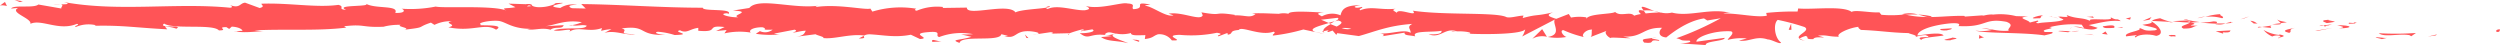 <?xml version="1.0" encoding="UTF-8"?> <svg xmlns="http://www.w3.org/2000/svg" viewBox="0 0 411.15 7.42"> <defs> <style>.cls-1{fill:#ff5457;}</style> </defs> <title>Ресурс 2</title> <g id="Слой_2" data-name="Слой 2"> <g id="Слой_1-2" data-name="Слой 1"> <path class="cls-1" d="M410.65,5.25c.61.06.41-.37.5-.44C410.13,4.86,410.67,5.36,410.65,5.25Z"></path> <polygon class="cls-1" points="400.59 5.82 400.78 5.66 399.28 6.02 400.59 5.82"></polygon> <path class="cls-1" d="M391.22,5.46c.86.75,3.4,0,5.06.33l.27.17.78-.54A46.57,46.57,0,0,1,391.22,5.46Z"></path> <path class="cls-1" d="M386.28,3.73c.3.29-1.09.2,1.16.13a1.17,1.17,0,0,1-.21-.08C387,3.78,386.75,3.77,386.28,3.73Z"></path> <path class="cls-1" d="M387.23,3.78c1,0-.63-.25,0,0Z"></path> <path class="cls-1" d="M382.67,3.8,384,3.59c-.27-.17-1.42-.24-1-.35C381.65,3.34,381.92,3.51,382.67,3.8Z"></path> <path class="cls-1" d="M381.42,4.29l.68-.09C382,4.13,381.81,4.1,381.42,4.29Z"></path> <path class="cls-1" d="M383.53,4l-1.43.18c.18.12.2.35.66-.06C382.63,4.35,382.92,4.15,383.53,4Z"></path> <path class="cls-1" d="M384.34,4.15c.72.18,1.66.3.35.51C387.18,4.64,386.83,4.12,384.34,4.15Z"></path> <path class="cls-1" d="M390.72,6.18l1,.25.85-.21C392.11,6.32,390.67,6,390.72,6.18Z"></path> <path class="cls-1" d="M374.58,3.2c-.08.15.43.41.52.61l1-.15C375.57,3.55,374.64,3.42,374.58,3.2Z"></path> <path class="cls-1" d="M375.1,3.81,373.66,4C374.94,4.1,375.18,4,375.1,3.81Z"></path> <polygon class="cls-1" points="381.17 5.07 383.54 4.59 380.71 5.07 381.17 5.07"></polygon> <polygon class="cls-1" points="369.1 3.02 369.92 2.69 368.45 3.18 369.1 3.02"></polygon> <path class="cls-1" d="M365.45,3c.62-.28-.81-.52-.17-.68a10.72,10.72,0,0,0-2.6.45A7.27,7.27,0,0,1,365.45,3Z"></path> <path class="cls-1" d="M361.39,3a12.24,12.24,0,0,0,1.29-.29A6,6,0,0,0,361.39,3Z"></path> <path class="cls-1" d="M371.21,3.88a1.77,1.77,0,0,0-1.12-.46l.55.44Z"></path> <path class="cls-1" d="M370.66,3.88l0,0-1.22-.06Z"></path> <path class="cls-1" d="M371.35,3.89h-.14C371.26,3.93,371.3,3.94,371.35,3.89Z"></path> <path class="cls-1" d="M377.41,4.58c-.85.21-2.62.41-.93.83C377.1,5.13,376.13,4.9,377.41,4.58Z"></path> <path class="cls-1" d="M372,4.44l1.52.15c0-.12-.3-.29.13-.4Z"></path> <polygon class="cls-1" points="371.29 4.56 372.04 4.44 371.47 4.39 371.29 4.56"></polygon> <path class="cls-1" d="M364,3.52a9.48,9.48,0,0,1-2.2.16,26.35,26.35,0,0,0,2.63.21C364.55,3.76,364.93,3.53,364,3.52Z"></path> <path class="cls-1" d="M367.23,3.73l-.14,0C367.18,3.79,367.25,3.8,367.23,3.73Z"></path> <polygon class="cls-1" points="353.78 3.47 353.9 3.55 353.93 3.48 353.78 3.47"></polygon> <path class="cls-1" d="M364.57,4A2.8,2.8,0,0,0,366,3.86c-.49,0-1,0-1.57,0C364.37,4,364.36,4,364.57,4Z"></path> <path class="cls-1" d="M359.15,3.18c.34.09.72.18,1.13.26C360,3.3,359.27,3.07,359.15,3.18Z"></path> <path class="cls-1" d="M366.87,3.62h.1C366.76,3.51,366.78,3.56,366.87,3.62Z"></path> <path class="cls-1" d="M366.87,3.62a5.85,5.85,0,0,0-.88.24,11,11,0,0,0,1.1-.11A.8.8,0,0,1,366.87,3.62Z"></path> <path class="cls-1" d="M351.28,6.16c.12-.39,1.86-.72,3.34-.26,1.47-.27.54-1.59-.72-2.35,0,.17,0,.33-1.56.53.52.23,3.33.59,2.05.91-2,.16-1.64-.17-2.6-.4.81.51-2.56.66-2.14,1.39l1.75-.21C351.43,5.88,350.8,6,351.28,6.16Z"></path> <path class="cls-1" d="M356.77,3.66l.63,0A8.87,8.87,0,0,1,355.26,3c-1,.17-1.25.31-1.33.44L357,3.6Z"></path> <path class="cls-1" d="M360.18,3.7c-.49.42-2,.56-1.09,1,1.82,0,1.29-.32,2.38-.48-2.94,0,.85-.21-1.27-.52.58,0,1.1-.06,1.59-.07-.52-.06-1-.14-1.51-.24l.07,0h0c.12,0,.16.09,0,0h-.06a.42.42,0,0,1-.14.16c-.85-.11-.13-.12.14-.16l0-.06h0l-3,.15A22.12,22.12,0,0,0,360.18,3.7Z"></path> <path class="cls-1" d="M374.89,6.29c-.09,0-.09-.07-.09-.1C374.6,6.23,374.53,6.27,374.89,6.29Z"></path> <path class="cls-1" d="M373.69,6a2,2,0,0,1,1.09-.15c.6.14,0,.2,0,.35.42-.11,1.47-.27.16-.52l-.21.06a6.34,6.34,0,0,1-2.47-.82A3.81,3.81,0,0,0,373.69,6Z"></path> <path class="cls-1" d="M366.85,5l-2.46.14,1.24.4-.06-.22C367,5.41,366.67,5.12,366.85,5Z"></path> <polygon class="cls-1" points="353.5 3.25 353.84 2.8 352.4 3.42 353.5 3.25"></polygon> <polygon class="cls-1" points="350.31 3.23 350.44 2.84 349.6 3.06 350.31 3.23"></polygon> <path class="cls-1" d="M170.54,5.62l-.72.11A4.62,4.62,0,0,0,170.54,5.62Z"></path> <path class="cls-1" d="M175.76,5.69l.13-.19C175.64,5.6,175.54,5.68,175.76,5.69Z"></path> <path class="cls-1" d="M272.09,1.82c-1-.38-2.21-1-2.09-.53l.32.44A6,6,0,0,1,272.09,1.82Z"></path> <path class="cls-1" d="M218.49,3.76l.31.14.71-.41Z"></path> <path class="cls-1" d="M217.73,5.55l-1.38-.29A8.8,8.8,0,0,0,217.73,5.55Z"></path> <path class="cls-1" d="M142.07,5.89l-.84.44C142.55,6.34,142,6.11,142.07,5.89Z"></path> <path class="cls-1" d="M317.69,2.69a13.87,13.87,0,0,0-2.25-.3C316.52,2.66,317.39,3.05,317.69,2.69Z"></path> <path class="cls-1" d="M172.63,1c-.44.08-.63.17-.62.26C172.47,1.22,172.72,1.14,172.63,1Z"></path> <path class="cls-1" d="M312.82,2.34c.16.05.32.07.48.11a14.65,14.65,0,0,1,2.14-.06A4.84,4.84,0,0,0,312.82,2.34Z"></path> <path class="cls-1" d="M38.83,5.16a1.68,1.68,0,0,1-.24-.06C38.57,5.16,38.68,5.17,38.83,5.16Z"></path> <path class="cls-1" d="M8.75.76c.29,0,.78,0,1.23,0A6.19,6.19,0,0,0,8.75.76Z"></path> <path class="cls-1" d="M337.5,2.75c.68,0,.11,0,0,0Z"></path> <path class="cls-1" d="M340.75,4.54c-.15,0-.26.11-.28.21A.46.46,0,0,1,340.75,4.54Z"></path> <path class="cls-1" d="M306,4.92H306C306.18,5,306.15,5,306,4.92Z"></path> <path class="cls-1" d="M338.51,3a8,8,0,0,0-.86-.15A6.67,6.67,0,0,0,338.51,3Z"></path> <path class="cls-1" d="M338.38,2.76l.59.06C339.06,2.75,339,2.7,338.38,2.76Z"></path> <path class="cls-1" d="M336.56,2.75c.39,0,.75,0,1.09.07-.13,0-.18,0-.15-.07Z"></path> <path class="cls-1" d="M94.15,4.14,94,4.1C93.33,4.28,93.63,4.25,94.15,4.14Z"></path> <path class="cls-1" d="M254.45,6.09l.08,0-.1,0Z"></path> <path class="cls-1" d="M252,6.38a3.32,3.32,0,0,1,2.41-.33l-.79-1.26Z"></path> <path class="cls-1" d="M158.06,5.65l1.7.41c-2.06.62-3.54.4-1.95,1,.25-1.36,6.62-.09,6.87-1.44l1.12.29c-.32,0-.37.06-.69,0,2.18.67,1.63-1,4.44-.76,1,.11,1.66.32,1,.47l2.19-.32c.64,0,.48.27-.15.24l3.33-.08,0,0A18.73,18.73,0,0,1,178,4.83c.85.2-.43.14-.21.31l1.85-.31c.75.35-.79.68-2.06.62,1.71,1.37,1.53-.33,5.25.49l-1.75.16c1.12.78,2.48.51,4.45,1-.47-.26-3.94-1.24-1.93-1.57a5.25,5.25,0,0,0,2.39-.1c0,.48,1.06.37,2.38.35l-.09.64c1.42-.17,1.31-.5,2.16-.78a2.53,2.53,0,0,1,2.28,1c2.55.12-1.75-.81,1.27-.91a20.87,20.87,0,0,0,6.14-.34c1.48.24-.26.39.27.58l1.32-.5c.32,0,.21.17.16.25,1.11-.19.1-.64,1.84-.79.48-.7,3.56,1.06,5.73.28.53.19-.26.39-.1.64a30.31,30.31,0,0,0,5-1l2.06.44c-1.51-.5.44-1,2.14-1.5-.54-.23-1-.44-1.3-.54l2.71-.32c.33.11.06.33-.39.59l.5-.15c1,.25.46.61-.24,1l-1-.4c-.68.38-1.31.8-1.17,1.18a3.48,3.48,0,0,1,.89-.16c-.18.1-.29.19-.21.26s.37-.07.82-.23l.61.72.15-.29,3.55.48c2.55-.69,4.77-1.72,8.8-2-1,.51-.22.85-.28,1.47-1.1-.67-3.13.25-5.22.09,1.09.08.85.37.57.47L231,5.37c-.09.51.79.39,1.76.61-.72-1,2.79-.63,4.31-.92.09.33-.28.67-2.13.57,2,.78,2.65-1.15,4.65-.48-.45,0-.7-.05-.88.12,1.06-.29,3.64,0,3,.26h-.45c3,.16,9.13.12,9.58-.73A3.43,3.43,0,0,1,250.33,6l5.38-2.79c-.48.72,1.31,2.48-1.18,2.87a8.88,8.88,0,0,0,3.1,0c-.49-.11-1.2-1.07-.53-1.13a18.09,18.09,0,0,0,3.5,1.17c-.73-.17.1-1.3,1.25-1.25-.18.17.09,1.14-.34,1.25L264.4,5c-.72.19-.14,1,.5,1.28-.3-.23,2.48.05,3.25,0L266.93,6c3.24.22,3.23-1.53,6.44-1.42-.39.22-1,1.41.66,1.58.75-.57,3.36-2.72,6.21-3.13l.54.34L283,3a48.46,48.46,0,0,1-7.31,3.29c1.21.28.33.39,2.15.39.64.32-1,.45-1.53.46l4.22.27c-.17-.68,3.25-.63,3.1-1.19L279,6.86c-.17-.68,2.69-1.87,5.68-1.71.76.28-.59,1.19-.53,1.41a8.7,8.7,0,0,1,3.13-.23L286,6.67c1.67.28,2.74-.85,4.73-.18.69,0,2.06.9,2.18.5-1.11-.78-1.3-3.16-.54-3.72a36,36,0,0,1,4.41,1.18c1.13.63-1.73,1.41-.77,1.94,0-.18.68-.4.94-.47.72.17-.31.57,1.27.51.28-.67,3.21.12.76-.56,1.55-.17,1.64.17,3.45.17-.57-.45,1.66-1.46,3.21-1.63-.1.17.25.4.41.51,3.17.12,4.86.46,7.82.52.27.17,1.69.39,1.08.68a4.74,4.74,0,0,1,1.73-.34c1.75.62-2,0-.7.79.12-.4,2.36-.51,3.66-.73-.38-.62-3-.17-4.29,0,0-.84,2.28-1.69,5.38-2,2.46-.16,1,.57,1.48.45,4.61.23,4-1.4,7.77-.7,1.51.57,0,1.07.38,1.46-2,.16-3.06-.41-4.42-.42l1.66.29a7.15,7.15,0,0,1-2.7.11c1.27.49,7.79.26,11.33.79.64-.17,1.73-.33,1.22-.56l-1.13,0c-1-.46,2.13-.55.71-.78a15.57,15.57,0,0,1,5.34-.42l.39.62a3.12,3.12,0,0,0-2-.22c.89-.26,3.23.9,4.22.12l-1.48-.46c1.53-.27,3.42-.88,5.29-.64-.84-.63-.43.06-1.75-.68,1.14.9-4.82-.15-3,.82-1.35-.85-2.37-.4-4.15-1.15.05.21.63.41-.95.27a1.43,1.43,0,0,1-.35.17l-.11,0,.09,0c-.07,0-.07,0,0,0a2.08,2.08,0,0,1,.8.32c-.79.45-3.31.38-4.16.6-.94-.12.4-.23-.11-.45l-1.28.33c-.12-.45-2.48-.8-.26-1l-2-.06a10.92,10.92,0,0,0-3.77-.25c-.94-.12-2.38.45-1.56.11l-3.12.22,0-.11c-3.08-.11-6.35.63-9.85-.25a18,18,0,0,1-3.85.06l-.33-.4c-1.33.11-4-.46-4.56-.07-1.42-1.07-6.46-.34-8.79-.57l-.1.51a41.77,41.77,0,0,0-5.16.23l.11.45c-1.72.35-4.42-.38-7.15-.37a2.21,2.21,0,0,1,1.37,0c-3.24-1.06-6.89.64-9.83-.14a3.88,3.88,0,0,1-1.78,0l.18,0h-.3c-.33-.09-.66-.18-1-.26a4.25,4.25,0,0,0,.86.25c-.57,0-1.43.05-2.28.15l-.35-.49h-.2c-.82-.19-.67.22-.23.59a6.36,6.36,0,0,0-1.12.27c-.66-.78-2.22.23-3.13-.61-.57.4-4.24.24-4.7,1.09,0-.11-.28-.17.18-.17a7.36,7.36,0,0,0-2.73,0L258,2.3l-2.06.8c-1.25-.39-1.76-.61-.52-1.07-3,.69-2.43.25-5,.94l.13-.4c-.91,0-2.37.52-2.92.19-2-.78-10.07-.23-15.28-1,1,1.18-2.42-.55-2.64.35-.3-.28-1-.44-.18-.67-2.67.24-4-.49-5.85.26-.3-.28.58-.4.31-.57-.22.06-.85.24-1.13.07s.39-.23.82-.34c-2.73,0-3,.86-3.22,1.66a3.53,3.53,0,0,0-3.06.17c-.48-.27-1.28-.55.41-.63-1,0-5.81-.43-5.91.21a3.51,3.51,0,0,0-1.58,0c-2.14-.06-2.33-.12-4.42-.08l.58.11c-.84.76-1.75.15-3.44.23l.05-.08c-3.87-.59-1.68.25-5.5-.42l.21.48c-.37,1-3.39-.64-5.61-.26l.8.28c-1.21.34-3.38-1.43-4.59-1.57-.27-.09.42-.14.79-.2-3.18-.64-.42.62-2.8.75-.43-.34.57-.86-1-.94-.8-.27-4.65,1.07-6.83.4.48.27,1,.53-.15.72-1.69.08-4.56-1-6.09-.21-.22-.07-.3-.14-.31-.21-1.29.21-4.2.32-5,.77-1.19-1.67-8.05.74-8-.79l-4,.06.1-.16a8.72,8.72,0,0,0-4.34.61c-.58-.11-.15-.25-.1-.33a15.82,15.82,0,0,0-7.2.48l-.33-.5c-.84.28-5.36-.81-9-.25,0-.06.12-.15.41-.22-4.11.56-9.81-1.43-11.32.37l-2.71.43c3.5.16-.52.78.92,1.09-1.38.1-3.56-.56-1.87-.65l.27.09c.62-.94-4.35-.35-4.25-1-6.89,0-13.59-.54-20-.6l.74.73-2.25-.05c-.59-.17-.79-.57.81-.54a3.65,3.65,0,0,0-2.74.5C89,1,93.37.49,92.41.47L91.1.52l.3.08a6.45,6.45,0,0,1-3.09.57C87.09,1,87.69.72,87.2.69c0,0-.15-.08-.73,0L83.63.6l1.14.58c-1.26.28-2.67,0-1.36.62-1.92-1-10.57-.4-11.75-.72A21.27,21.27,0,0,1,66,1.43c.53.12.85.77-1,.69.68-1.34-3.4-.59-4.9-1.56,1.34.64-5.27.15-3.17,1.06-1.55-.11-.09-.5-1.27-.82C52,1.31,47.55.44,43,.61c-.08.18.69.45-.29.71L40.31.44c-.9.08-.83,1-2.48.4.24.15.58.37,0,.43C28.89.39,19.57,2,10.51.34c1.23.34.41.37-.53.38.61.09,0,.44.11.68L6.3.74c-.7.66-4.07,0-4.47.67L3,1.3C1.44,2.05,5.27,3,5,3.92c1.79-.85,4.71,1.25,7.65,0,.65.19-.55.31-.21.53a5.33,5.33,0,0,1,3.31-.31l-.19.1c4.68-.1,6.68.31,11.94.58l-.39-.48A7.43,7.43,0,0,1,29,4.72c1.3-.72-3.17,0-2-.84,1.5,1,8,0,9,1.12,1.73,0-.51-.54,1.23-.54l.46.3.43-.38c1.14.06,1.72.44,1.76.69a8,8,0,0,0-1.08.09c1.47.35,4.16-.12,4.67,0L41.83,5c4.74-.27,10.53.13,15.11-.46l-.35-.22c3.5-.41,2.8.25,6.64.07l-.14,0a9.86,9.86,0,0,1,2.85-.3c-1,.26,1.82.51.55.8,3.79-.44,1.88-.35,4.38-1.17l.58.37a5.93,5.93,0,0,1,2.85-.6c-1.58.31,1.22.57-.55,1,4,.82,6-.8,7.83.39,1.85-1-3.49-.58-2.45-.8-.86-.34,1.53-.76,2.79-.65s2.18,1.32,5.42,1.31c-.33,0-.35.07-.67.06,1.21.27,2.37-.34,3.86.09.83-.62,1.92,0,2.17-.75l-3,.17c1.68-.2,3.26-1.12,6-.66a6.54,6.54,0,0,1-1.61.48c.81.24,1.56-.15,2.4.09-.24.79-3.6.16-5.41.76.87.34,3.41-.56,2.5.29C95,4.2,96.83,5.43,99,4.61l-.14.47a7.66,7.66,0,0,1,1.7-.28l-1.16.61c1.78-.51,3.42.48,5.12.2-3.56,0-.8-.58-2.3-.93,4.39-.61,2.52,1.25,7.44,1.05-.67.06-2.5-.3-1.46-.51a12,12,0,0,1,2.75.54c3.25-.09-.5-.49.89-.78,1.1.59,1.6-.23,3-.4v.48c3.71.32,1-1,4.33-.61l-1.41.66,1.74-.17-.36.55a11.36,11.36,0,0,1,4.34-.13c-.43-.34.25-.87,1.89-.88,1.12.29-.63.46,1.7.4a2,2,0,0,1-2.11.23c-.11.15-.52.3-.63.45a15.12,15.12,0,0,0,3.88.09,4.29,4.29,0,0,1-.92-.12l3.39-.65c.53.19.1.33-.31.47.68,0,1.16-.27,2.16-.3-.26.39-.2.79-1.63,1l3.23-.42c.21.18,1.64.48,1.23.62,1.78.25,4.38-.73,6.74-.41a2.2,2.2,0,0,1,.88-.2c2.22.1,4.19.59,6.82.07l1.5.71c2.06-.14-2-.89,1.42-1.14,2.43-.21.9.61,1.75.81a10.15,10.15,0,0,1,5.55-.47A15.25,15.25,0,0,1,158.06,5.65Zm25.46-.11c-.49.09-1.48.4-1.84.11C182.25,5.1,182.68,5.37,183.52,5.54Zm38.71-.81a2.6,2.6,0,0,1-1.57-.12A5.16,5.16,0,0,1,222.23,4.73ZM330.09,3l0,0C328.94,2.78,329.33,2.87,330.09,3Zm2.28.26c.23-.06.22-.13.12-.2a2.75,2.75,0,0,1-1.26.07C331.39,3.24,331.69,3.33,332.37,3.24ZM87,.87,87.4,1C86.39,1.13,86.67,1,87,.87Z"></path> <path class="cls-1" d="M217.83,5.34a.43.43,0,0,1-.2-.26C217.43,5.16,217.43,5.25,217.83,5.34Z"></path> <path class="cls-1" d="M142.23,5.81h-.08l-.08.08Z"></path> <path class="cls-1" d="M296.9,6.66a2.67,2.67,0,0,1-.9-.27C296,6.51,296.18,6.61,296.9,6.66Z"></path> <path class="cls-1" d="M344.5,2.69l-1.47.1a4.21,4.21,0,0,1,1.32.18C344.32,2.86,344,2.69,344.5,2.69Z"></path> <path class="cls-1" d="M357.13,6c.22-.06.46,0,.67,0l-.05-.23C356.83,5.68,356.19,5.85,357.13,6Z"></path> <path class="cls-1" d="M345.82,4.33c.1.41,1,.29,2.05.24h-.18C348,4,346.91,4.16,345.82,4.33Z"></path> <path class="cls-1" d="M348.11,4.56a7.51,7.51,0,0,1,.95,0C349.18,4.35,348.68,4.51,348.11,4.56Z"></path> <path class="cls-1" d="M335.28,3c.48.12.31-.51.58-.34C336.42,2.19,332.61,3.24,335.28,3Z"></path> <polygon class="cls-1" points="346.62 5.68 346.26 5.17 345.68 5.56 346.62 5.68"></polygon> <path class="cls-1" d="M338.53,5.13l1.64.18c0-.09.18-.13.44-.16C339.6,5.11,338.5,5,338.53,5.13Z"></path> <path class="cls-1" d="M340.61,5.15a5.24,5.24,0,0,0,1.32-.06A10.72,10.72,0,0,0,340.61,5.15Z"></path> <polygon class="cls-1" points="344.37 5.78 343.89 5.67 342.74 5.6 344.37 5.78"></polygon> <path class="cls-1" d="M320.92,4.66l-1.79.11c-.18.17.3.28,1,.23C320.53,4.88,321.19,4.83,320.92,4.66Z"></path> <path class="cls-1" d="M326.3,6.13a1.71,1.71,0,0,1-.78-.4l-.06.62Z"></path> <path class="cls-1" d="M321.09,6.18c-.18.17-2.61.45-.34.45C320.93,6.46,322.73,6.35,321.09,6.18Z"></path> <polygon class="cls-1" points="294.17 4.9 294.62 4.9 294.57 3.88 294.17 4.9"></polygon> <path class="cls-1" d="M270.39,7c2.11.28.51-.62,2.42-.29.5-.23-1.56-.27-1.05-.47C270.48,6.46,269.81,6.31,270.39,7Z"></path> <path class="cls-1" d="M271.76,6.23a6.15,6.15,0,0,0,.66-.15A3.69,3.69,0,0,0,271.76,6.23Z"></path> <polygon class="cls-1" points="3.76 0.21 2.39 0 3.27 0.34 3.76 0.21"></polygon> <path class="cls-1" d="M1.14,1,.82.32,0,.91A2.39,2.39,0,0,1,1.14,1Z"></path> <path class="cls-1" d="M187.29,6.87l.11-.15c-.21-.17-.53-.19-1.17-.22Z"></path> <polygon class="cls-1" points="168.82 6.25 169.14 6.26 168.55 5.67 168.82 6.25"></polygon> <path class="cls-1" d="M153.31,6.89c.63,0,1.38-.1,2-.07C153.94,6.91,153.15,6.15,153.31,6.89Z"></path> </g> </g> </svg> 